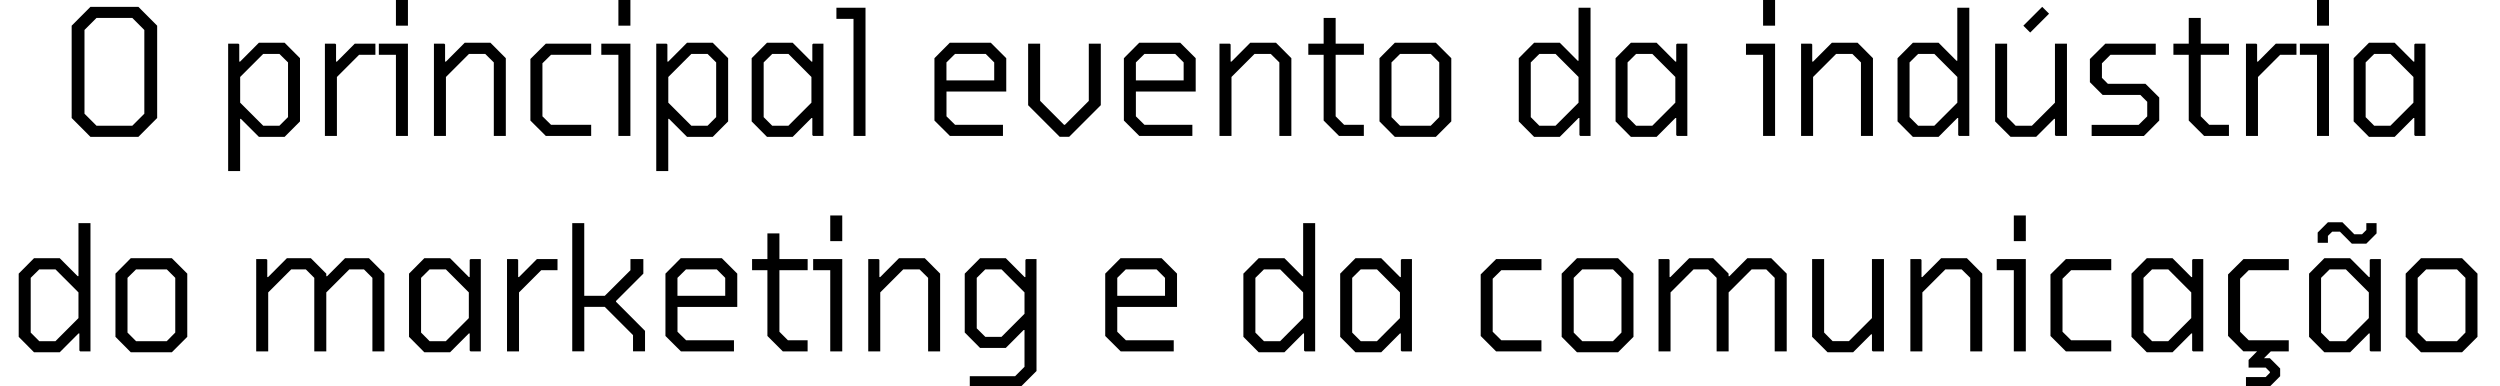 <svg xmlns="http://www.w3.org/2000/svg" xmlns:xlink="http://www.w3.org/1999/xlink" id="Camada_1" x="0px" y="0px" viewBox="0 0 668.42 103.33" style="enable-background:new 0 0 668.42 103.33;" xml:space="preserve"><g>	<path d="M19.16,31.55V6.87l5.02-5.04H37l5.02,5.04v24.68L37,36.59H24.18L19.16,31.55z M35.38,33.61l3.21-3.21V8.02L35.38,4.8H25.8  l-3.21,3.21V30.4l3.21,3.21H35.38z"></path>	<path d="M61,11.67h2.74l0.23,0.21v4.59h0.23l5.02-5.04h6.88l4.11,4.13v16.9l-4.11,4.13h-6.88l-4.81-4.8h-0.21v13.95H61V11.67z   M74.71,33.61l2.3-2.3V16.69l-2.3-2.27h-4.34l-6.16,6.16v6.87l6.16,6.16H74.71z"></path>	<path d="M86.88,11.67h2.74l0.23,0.21v4.59h0.23l4.78-4.8h5.51v2.98h-4.36l-5.93,5.93v15.77h-3.21V11.67z"></path>	<path d="M105.86,14.65h-4.57v-2.98h7.78v24.68h-3.21V14.65z M105.86,0h3.21v6.87h-3.21V0z"></path>	<path d="M116.03,11.67h2.74l0.23,0.21v4.59h0.23l5.02-5.04h6.88l4.11,4.13v20.79h-3.21V16.69l-2.3-2.27h-4.34l-6.16,6.16v15.77  h-3.21V11.67z"></path>	<path d="M141.81,32.23V15.77l4.13-4.1h12.12v2.98h-10.73l-2.3,2.27V31.1l2.3,2.27h10.73v2.98h-12.12L141.81,32.23z"></path>	<path d="M165.34,14.65h-4.57v-2.98h7.78v24.68h-3.21V14.65z M165.34,0h3.21v6.87h-3.21V0z"></path>	<path d="M175.47,11.67h2.74l0.23,0.21v4.59h0.23l5.02-5.04h6.88l4.11,4.13v16.9l-4.11,4.13h-6.88l-4.81-4.8h-0.21v13.95h-3.21  V11.67z M189.18,33.61l2.3-2.3V16.69l-2.3-2.27h-4.34l-6.16,6.16v6.87l6.16,6.16H189.18z"></path>	<path d="M200.97,32.46v-16.9l4.1-4.13h6.87l5.02,5.04h0.23v-4.59l0.23-0.21h2.74v24.68h-2.74l-0.23-0.23v-4.57h-0.23l-5.02,5.04  h-6.87L200.97,32.46z M210.8,33.61l6.15-6.16v-6.87l-6.15-6.16h-4.33l-2.29,2.27v14.63l2.29,2.3H210.8z"></path>	<path d="M228.2,5.04h-4.57V2.06h7.78v34.29h-3.21V5.04z"></path>	<path d="M249.84,32.23V15.56l4.1-4.13h10.97l4.13,4.13v8.91h-15.98v6.63l2.3,2.27h12.8v2.98h-14.18L249.84,32.23z M265.82,21.49  v-4.8l-2.27-2.27h-8.21l-2.29,2.27v4.8H265.82z"></path>	<path d="M274.89,28.13V11.67h3.21v15.3l6.39,6.4h0.23l6.39-6.4v-15.3h3.21v16.45l-8.46,8.46h-2.53L274.89,28.13z"></path>	<path d="M300.49,32.23V15.56l4.1-4.13h10.97l4.13,4.13v8.91H303.7v6.63l2.3,2.27h12.8v2.98h-14.18L300.49,32.23z M316.47,21.49  v-4.8l-2.27-2.27h-8.21l-2.29,2.27v4.8H316.47z"></path>	<path d="M326.06,11.67h2.74l0.23,0.21v4.59h0.23l5.02-5.04h6.88l4.11,4.13v20.79h-3.21V16.69l-2.3-2.27h-4.34l-6.16,6.16v15.77  h-3.21V11.67z"></path>	<path d="M353.9,32.23V14.65h-4.1v-2.98h4.1V4.8h3.21v6.87h7.55v2.98h-7.55V31.1l2.27,2.27h5.27v2.98h-6.63L353.9,32.23z"></path>	<path d="M368.83,32.46v-16.9l4.1-4.13h10.97l4.13,4.13v16.9l-4.13,4.13h-10.97L368.83,32.46z M382.54,33.61l2.27-2.3V16.69  l-2.27-2.27h-8.21l-2.29,2.27v14.63l2.29,2.3H382.54z"></path>	<path d="M406.07,32.46v-16.9l4.1-4.13h6.87l4.78,4.8h0.23V2.06h3.21v34.29h-2.74l-0.23-0.23v-4.57h-0.23l-5.02,5.04h-6.87  L406.07,32.46z M415.9,33.61l6.15-6.16v-6.87l-6.15-6.16h-4.33l-2.29,2.27v14.63l2.29,2.3H415.9z"></path>	<path d="M431.95,32.46v-16.9l4.1-4.13h6.87l5.02,5.04h0.23v-4.59l0.23-0.21h2.74v24.68h-2.74l-0.23-0.23v-4.57h-0.23l-5.02,5.04  h-6.87L431.95,32.46z M441.78,33.61l6.15-6.16v-6.87l-6.15-6.16h-4.33l-2.29,2.27v14.63l2.29,2.3H441.78z"></path>	<path d="M471.39,14.65h-4.57v-2.98h7.78v24.68h-3.21V14.65z M471.39,0h3.21v6.87h-3.21V0z"></path>	<path d="M481.56,11.67h2.74l0.23,0.21v4.59h0.23l5.02-5.04h6.88l4.11,4.13v20.79h-3.21V16.69l-2.3-2.27h-4.34l-6.16,6.16v15.77  h-3.21V11.67z"></path>	<path d="M507.34,32.46v-16.9l4.1-4.13h6.87l4.78,4.8h0.23V2.06h3.21v34.29h-2.74l-0.23-0.23v-4.57h-0.23l-5.02,5.04h-6.87  L507.34,32.46z M517.18,33.61l6.15-6.16v-6.87l-6.15-6.16h-4.33l-2.29,2.27v14.63l2.29,2.3H517.18z"></path>	<path d="M533.43,32.46V11.67h3.21v19.64l2.27,2.3h4.36l6.16-6.16V11.67h3.21v24.68h-2.98l-0.23-0.23v-4.34h-0.23l-4.8,4.8h-6.84  L533.43,32.46z M540.98,6.87l5.04-5.04l1.83,1.83l-5.04,5.04L540.98,6.87z"></path>	<path d="M559.24,33.38h12.56l2.3-2.27v-3.89l-1.83-1.83h-10.08l-3.42-3.42v-6.19l4.13-4.1h13.48v2.98h-12.12l-2.27,2.27v3.89  l1.59,1.59h10.05l3.68,3.66v6.16l-4.11,4.13h-13.96V33.38z"></path>	<path d="M585.2,32.23V14.65h-4.1v-2.98h4.1V4.8h3.21v6.87h7.55v2.98h-7.55V31.1l2.27,2.27h5.27v2.98h-6.63L585.2,32.23z"></path>	<path d="M600.51,11.67h2.74l0.23,0.21v4.59h0.23l4.78-4.8h5.51v2.98h-4.36l-5.93,5.93v15.77h-3.21V11.67z"></path>	<path d="M619.49,14.65h-4.57v-2.98h7.78v24.68h-3.21V14.65z M619.49,0h3.21v6.87h-3.21V0z"></path>	<path d="M629.29,32.46v-16.9l4.1-4.13h6.87l5.02,5.04h0.23v-4.59l0.23-0.21h2.74v24.68h-2.74l-0.23-0.23v-4.57h-0.23l-5.02,5.04  h-6.87L629.29,32.46z M639.12,33.61l6.15-6.16v-6.87l-6.15-6.16h-4.33l-2.29,2.27v14.63l2.29,2.3H639.12z"></path>	<path d="M5,90.06v-16.9l4.1-4.13h6.87l4.78,4.8h0.23V59.66h3.21v34.29h-2.74l-0.23-0.23v-4.57h-0.23l-5.02,5.04H9.1L5,90.06z   M14.83,91.21l6.15-6.16v-6.87l-6.15-6.16H10.5l-2.29,2.27v14.63l2.29,2.3H14.83z"></path>	<path d="M30.87,90.06v-16.9l4.1-4.13h10.97l4.13,4.13v16.9l-4.13,4.13H34.97L30.87,90.06z M44.59,91.21l2.27-2.3V74.29l-2.27-2.27  h-8.21l-2.29,2.27v14.63l2.29,2.3H44.59z"></path>	<path d="M68.49,69.27h2.74l0.23,0.21v4.59h0.23l5.02-5.04h6.4l4.13,4.13v0.68h0.23l4.78-4.8h6.4l4.13,4.13v20.79h-3.21V74.29  l-2.27-2.27H93.4l-6.16,6.16v15.77h-3.21V74.29l-2.27-2.27h-3.89l-6.16,6.16v15.77h-3.21V69.27z"></path>	<path d="M109.36,90.06v-16.9l4.1-4.13h6.87l5.02,5.04h0.23v-4.59l0.23-0.21h2.74v24.68h-2.74l-0.23-0.23v-4.57h-0.23l-5.02,5.04  h-6.87L109.36,90.06z M119.2,91.21l6.15-6.16v-6.87l-6.15-6.16h-4.33l-2.29,2.27v14.63l2.29,2.3H119.2z"></path>	<path d="M135.57,69.27h2.74l0.23,0.21v4.59h0.23l4.78-4.8h5.51v2.98h-4.36l-5.93,5.93v15.77h-3.21V69.27z"></path>	<path d="M153,59.66h3.21v19.43h5.49l6.86-6.84v-2.98h3.45v3.89l-7.31,7.31v0.21l7.76,7.78v5.48h-3.21v-4.34l-7.55-7.55h-5.48v11.88  H153V59.66z"></path>	<path d="M177.92,89.83V73.16l4.1-4.13h10.97l4.13,4.13v8.91h-15.98v6.63l2.3,2.27h12.8v2.98h-14.18L177.92,89.83z M193.9,79.09  v-4.8l-2.27-2.27h-8.21l-2.29,2.27v4.8H193.9z"></path>	<path d="M205.18,89.83V72.25h-4.1v-2.98h4.1V62.4h3.21v6.87h7.55v2.98h-7.55V88.7l2.27,2.27h5.27v2.98h-6.63L205.18,89.83z"></path>	<path d="M221.98,72.25h-4.57v-2.98h7.78v24.68h-3.21V72.25z M221.98,57.6h3.21v6.87h-3.21V57.6z"></path>	<path d="M232.15,69.27h2.74l0.23,0.21v4.59h0.23l5.02-5.04h6.88l4.11,4.13v20.79h-3.21V74.29l-2.3-2.27h-4.34l-6.16,6.16v15.77  h-3.21V69.27z"></path>	<path d="M259.29,100.58h12.12l2.51-2.51v-9.84h-0.23l-4.78,4.8h-6.87l-4.1-4.13V73.16l4.1-4.13h6.87l5.02,5.04h0.23v-4.59  l0.23-0.21h2.74V99.2l-4.13,4.13h-13.71V100.58z M267.77,90.06l6.15-6.16v-5.72l-6.15-6.16h-4.33l-2.29,2.27v13.5l2.29,2.27H267.77  z"></path>	<path d="M295.5,89.83V73.16l4.1-4.13h10.97l4.13,4.13v8.91h-15.98v6.63l2.3,2.27h12.8v2.98h-14.18L295.5,89.83z M311.49,79.09v-4.8  l-2.27-2.27h-8.21l-2.29,2.27v4.8H311.49z"></path>	<path d="M332.44,90.06v-16.9l4.1-4.13h6.87l4.78,4.8h0.23V59.66h3.21v34.29h-2.74l-0.23-0.23v-4.57h-0.23l-5.02,5.04h-6.87  L332.44,90.06z M342.27,91.21l6.15-6.16v-6.87l-6.15-6.16h-4.33l-2.29,2.27v14.63l2.29,2.3H342.27z"></path>	<path d="M358.32,90.06v-16.9l4.1-4.13h6.87l5.02,5.04h0.23v-4.59l0.23-0.21h2.74v24.68h-2.74l-0.23-0.23v-4.57h-0.23l-5.02,5.04  h-6.87L358.32,90.06z M368.15,91.21l6.15-6.16v-6.87l-6.15-6.16h-4.33l-2.29,2.27v14.63l2.29,2.3H368.15z"></path>	<path d="M395.89,89.83V73.37l4.13-4.1h12.12v2.98H401.4l-2.3,2.27V88.7l2.3,2.27h10.73v2.98h-12.12L395.89,89.83z"></path>	<path d="M417.54,90.06v-16.9l4.1-4.13h10.97l4.13,4.13v16.9l-4.13,4.13h-10.97L417.54,90.06z M431.26,91.21l2.27-2.3V74.29  l-2.27-2.27h-8.21l-2.29,2.27v14.63l2.29,2.3H431.26z"></path>	<path d="M443.42,69.27h2.74l0.23,0.21v4.59h0.23l5.02-5.04h6.4l4.13,4.13v0.68h0.23l4.78-4.8h6.4l4.13,4.13v20.79h-3.21V74.29  l-2.27-2.27h-3.89l-6.16,6.16v15.77h-3.21V74.29l-2.27-2.27h-3.89l-6.16,6.16v15.77h-3.21V69.27z"></path>	<path d="M484.5,90.06V69.27h3.21v19.64l2.27,2.3h4.36l6.16-6.16V69.27h3.21v24.68h-2.98l-0.23-0.23v-4.34h-0.23l-4.8,4.8h-6.84  L484.5,90.06z"></path>	<path d="M510.78,69.27h2.74l0.23,0.21v4.59h0.23l5.02-5.04h6.88l4.11,4.13v20.79h-3.21V74.29l-2.3-2.27h-4.34l-6.16,6.16v15.77  h-3.21V69.27z"></path>	<path d="M538.43,72.25h-4.57v-2.98h7.78v24.68h-3.21V72.25z M538.43,57.6h3.21v6.87h-3.21V57.6z"></path>	<path d="M548.23,89.83V73.37l4.13-4.1h12.12v2.98h-10.73l-2.3,2.27V88.7l2.3,2.27h10.73v2.98h-12.12L548.23,89.83z"></path>	<path d="M569.89,90.06v-16.9l4.1-4.13h6.87l5.02,5.04h0.23v-4.59l0.23-0.21h2.74v24.68h-2.74l-0.23-0.23v-4.57h-0.23l-5.02,5.04  h-6.87L569.89,90.06z M579.72,91.21l6.15-6.16v-6.87l-6.15-6.16h-4.33l-2.29,2.27v14.63l2.29,2.3H579.72z"></path>	<path d="M598.93,74.52V88.7l2.29,2.27h10.72v2.98h-4.8l-1.83,1.83h1.59l2.74,2.74v2.06l-2.74,2.74h-6.4v-2.51h5.27l1.13-1.15v-0.23  l-1.13-1.15h-4.57v-2.04l2.27-2.3h-3.66l-4.1-4.13V73.37l4.13-4.1h12.12v2.98h-10.73L598.93,74.52z"></path>	<path d="M617.37,90.06v-16.9l4.1-4.13h6.87l5.02,5.04h0.23v-4.59l0.23-0.21h2.74v24.68h-2.74l-0.23-0.23v-4.57h-0.23l-5.02,5.04  h-6.87L617.37,90.06z M625.62,61.94h-2.06l-1.15,1.13v1.84h-2.74v-2.74l2.74-2.74h3.88l3.18,3.21h2.06l1.15-1.15v-1.83h2.74v2.74  l-2.74,2.74h-3.88L625.62,61.94z M627.2,91.21l6.15-6.16v-6.87l-6.15-6.16h-4.33l-2.29,2.27v14.63l2.29,2.3H627.2z"></path>	<path d="M643.2,90.06v-16.9l4.1-4.13h10.97l4.13,4.13v16.9l-4.13,4.13H647.3L643.2,90.06z M656.91,91.21l2.27-2.3V74.29l-2.27-2.27  h-8.21l-2.29,2.27v14.63l2.29,2.3H656.91z"></path></g></svg>